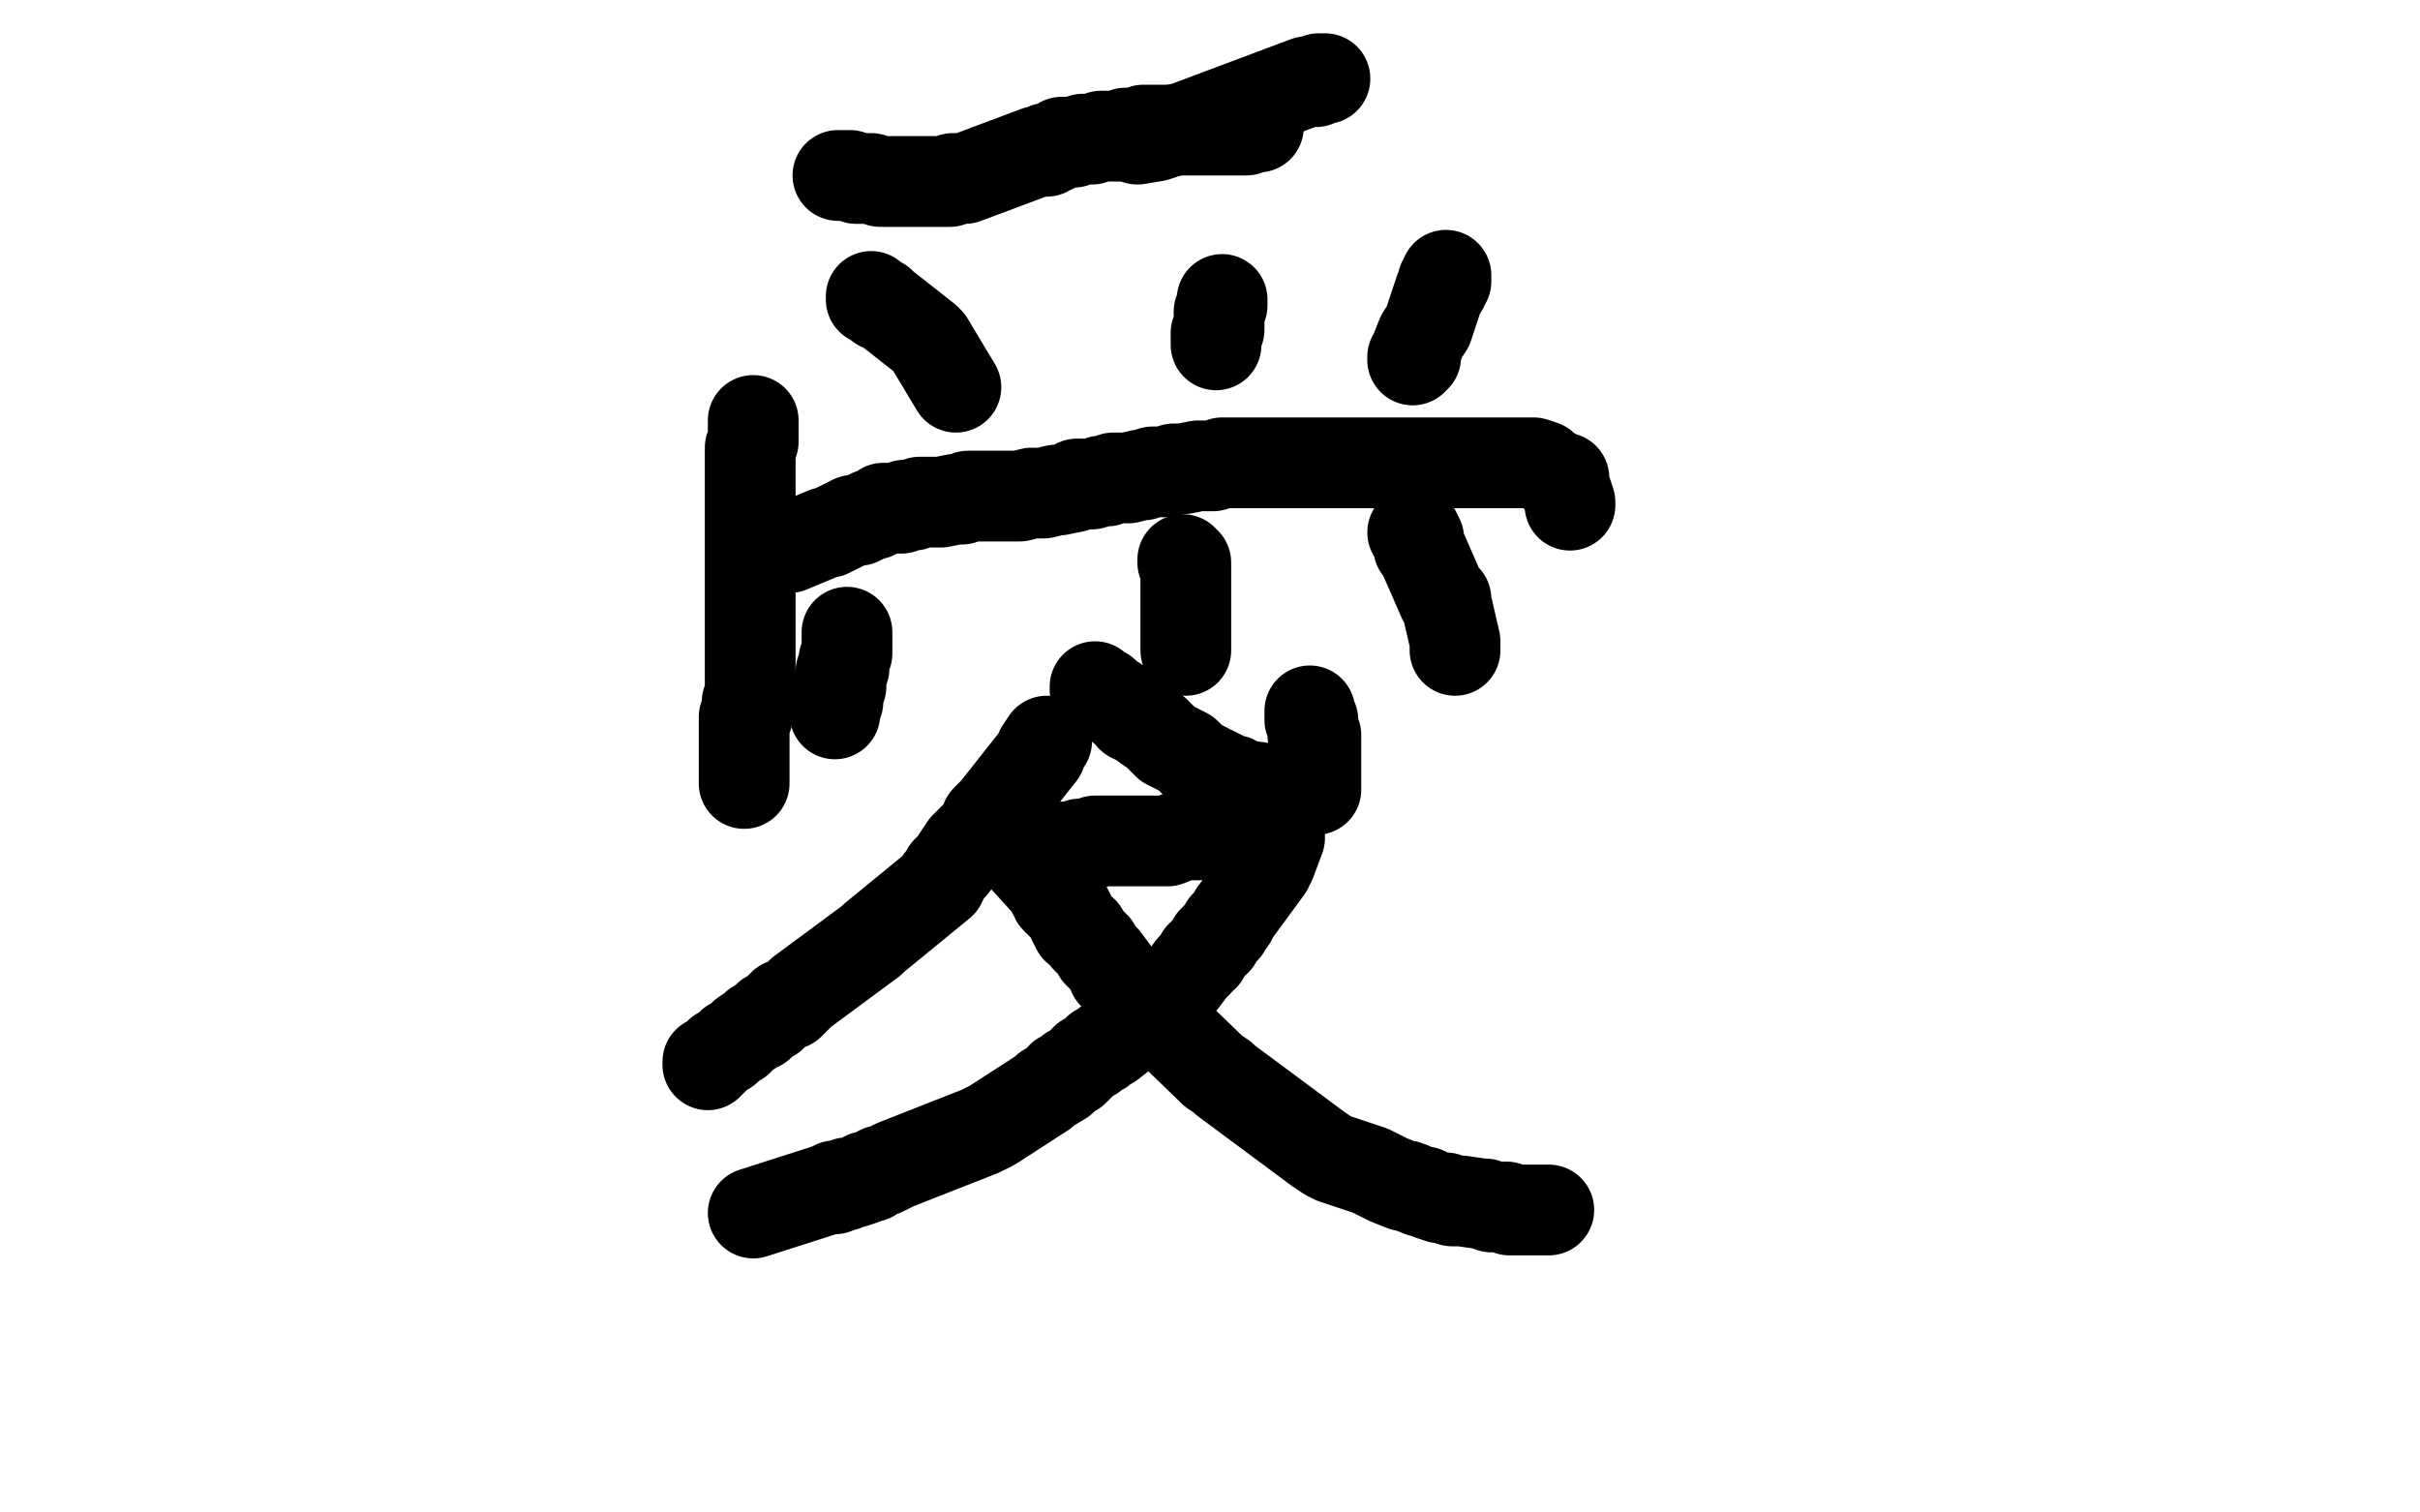 <?xml version="1.0" standalone="no"?>
<!DOCTYPE svg PUBLIC "-//W3C//DTD SVG 1.1//EN"
"http://www.w3.org/Graphics/SVG/1.1/DTD/svg11.dtd">

<svg width="800" height="500" version="1.1" xmlns="http://www.w3.org/2000/svg" xmlns:xlink="http://www.w3.org/1999/xlink" style="stroke-antialiasing: false"><desc>This SVG has been created on https://colorillo.com/</desc><rect x='0' y='0' width='800' height='500' style='fill: rgb(255,255,255); stroke-width:0' /><circle cx="391.5" cy="251.5" r="7" style="fill: #74411a; stroke-antialiasing: false; stroke-antialias: 0; opacity: 1.0"/>
<polyline points="423,275 423,276 423,276 423,277 420,285 419,286 419,287 408,302 407,304 406,305 405,306 405,307 404,308 403,309 402,310 402,311 401,311 400,313 399,314 398,315 398,316 397,316 396,318 395,319 394,320 391,324 389,326 388,327 387,328 386,329 386,330 384,332 383,333 382,334 381,334 367,345 366,345 365,346 364,347 363,347 362,348 361,349 359,350 358,351 357,352 356,353 355,354 354,354 353,355 351,356 351,357 346,360 345,361 328,372 326,373 324,374 296,385 292,387 291,387 288,389 286,389 285,390 282,391 281,391 280,391 279,392 278,392 277,392 276,392 276,393 275,393 274,393 249,401" style="fill: none; stroke: #000000; stroke-width: 30; stroke-linejoin: round; stroke-linecap: round; stroke-antialiasing: false; stroke-antialias: 0; opacity: 1.0"/>
<polyline points="420,272 417,273 417,273 407,275 407,275 401,275 401,275 396,276 396,276 391,276 391,276 386,278 386,278 384,278 384,278 377,278 377,278 375,278 375,278 371,278 371,278 369,278 364,278 362,278 361,279 359,279 358,279 357,279 356,280 355,280 354,280 352,280 351,280 350,280 349,280 349,281 339,281 338,282 338,283 348,294 348,295 349,296 349,297 350,298 351,299 352,300 353,301 354,303 355,305 356,307 358,308 359,310 360,311 361,312 362,313 363,315 364,316 365,317 368,321 368,322 370,324 400,353 401,354 404,356 405,357 436,380 439,382 441,383 444,384 447,385 453,387 455,388 457,389 459,390 464,392 465,392 470,394 471,394 473,395 476,396 478,396 480,397 483,397 490,398 491,398 493,399 494,399 498,399 499,400 512,400" style="fill: none; stroke: #000000; stroke-width: 30; stroke-linejoin: round; stroke-linecap: round; stroke-antialiasing: false; stroke-antialias: 0; opacity: 1.0"/>
<polyline points="346,245 344,248 344,248 344,249 344,249 329,268 327,270 326,271 326,272 324,275 323,276 322,277 321,278 320,279 319,280 317,283 315,286 314,287 313,288 312,290 311,291 311,292 289,310 288,311 265,328 264,329 263,330 262,331 261,332 259,332 258,333 256,335 255,336 254,336 251,339 250,339 249,340 246,342 245,343 244,344 242,345 241,346 240,347 238,348 236,350 235,351 234,351 234,352" style="fill: none; stroke: #000000; stroke-width: 30; stroke-linejoin: round; stroke-linecap: round; stroke-antialiasing: false; stroke-antialias: 0; opacity: 1.0"/>
<polyline points="280,209 280,210 280,210 280,211 280,211 280,212 280,212 280,213 280,213 280,215 280,215 280,216 280,216 279,218 279,218 279,219 279,219 279,221 279,221 278,222 278,222 278,224 278,224 278,226 278,227 277,227 277,229 277,230 277,231 277,232 276,233 276,234 276,235 276,236" style="fill: none; stroke: #000000; stroke-width: 30; stroke-linejoin: round; stroke-linecap: round; stroke-antialiasing: false; stroke-antialias: 0; opacity: 1.0"/>
<polyline points="391,185 391,186 391,186 392,186 392,186 392,187 392,187 392,188 392,188 392,189 392,189 392,190 392,190 392,191 392,191 392,192 392,192 392,193 392,195 392,197 392,199 392,200 392,201 392,202 392,203 392,204 392,205 392,206 392,215" style="fill: none; stroke: #000000; stroke-width: 30; stroke-linejoin: round; stroke-linecap: round; stroke-antialiasing: false; stroke-antialias: 0; opacity: 1.0"/>
<polyline points="467,176 468,176 468,176 468,177 468,177 468,178 468,178 469,178 469,178 469,179 469,179 469,181 469,181 470,182 477,198 478,198 478,199 481,212 481,213 481,214 481,215" style="fill: none; stroke: #000000; stroke-width: 30; stroke-linejoin: round; stroke-linecap: round; stroke-antialiasing: false; stroke-antialias: 0; opacity: 1.0"/>
<polyline points="362,227 362,228 362,228 363,228 363,228 364,229 364,229 365,229 365,229 365,230 365,230 366,230 366,230 366,231 366,231 367,231 367,231 368,232 368,232 369,232 369,232 370,233 370,233 371,234 373,235 374,236 374,237 376,238 378,239 379,240 382,242 383,243 386,246 390,248 392,249 393,250 395,252 396,253 397,253 399,254 400,255 401,255 407,258 408,258 409,259 410,259 410,260 411,260 412,260 413,260 414,260 421,261 427,261 428,261 429,261 430,261 431,261 432,261 435,261 435,260 435,259 435,258 435,257 435,256 435,255 435,254 435,244 435,243 434,243 434,242 434,241 434,240 434,239 434,238 433,238 433,237 433,236 433,235" style="fill: none; stroke: #000000; stroke-width: 30; stroke-linejoin: round; stroke-linecap: round; stroke-antialiasing: false; stroke-antialias: 0; opacity: 1.0"/>
<polyline points="249,139 249,140 249,140 249,141 249,141 249,142 249,142 249,143 249,143 249,145 249,145 249,146 249,146 248,148 248,148 248,151 248,151 248,154 248,154 248,156 248,162 248,167 248,169 248,171 248,204 248,205 248,208 248,230 247,232 247,233 247,234 247,235 247,236 247,237 246,237 246,239 246,240 246,241 246,242 246,243 246,244 246,245 246,246 246,247 246,248 246,249 246,250 246,251 246,258 246,259" style="fill: none; stroke: #000000; stroke-width: 30; stroke-linejoin: round; stroke-linecap: round; stroke-antialiasing: false; stroke-antialias: 0; opacity: 1.0"/>
<polyline points="260,181 261,181 261,181 273,176 273,176 274,176 274,176 276,175 276,175 278,174 278,174 280,173 280,173 282,172 282,172 284,172 284,172 288,170 288,170 289,170 289,170 291,169 291,169 292,168 298,168 299,167 302,167 304,166 311,166 316,165 318,165 320,164 325,164 333,164 335,164 337,164 341,163 343,163 345,163 349,162 350,162 355,161 356,160 358,160 360,160 361,160 364,159 366,159 368,158 373,158 377,157 378,157 381,156 382,156 384,156 386,156 388,155 391,155 396,154 401,154 404,153 445,153 446,153 472,153 474,153 476,153 478,153 480,153 482,153 484,153 488,153 490,153 491,153 494,153 497,153 498,153 501,153 502,153 503,153 504,153 505,153 506,153 507,153 510,154 511,155 516,158 517,158 517,159 517,160 519,166 519,167" style="fill: none; stroke: #000000; stroke-width: 30; stroke-linejoin: round; stroke-linecap: round; stroke-antialiasing: false; stroke-antialias: 0; opacity: 1.0"/>
<polyline points="288,98 288,99 288,99 289,99 289,99 291,100 291,100 291,101 291,101 292,101 306,112 307,113 316,128" style="fill: none; stroke: #000000; stroke-width: 30; stroke-linejoin: round; stroke-linecap: round; stroke-antialiasing: false; stroke-antialias: 0; opacity: 1.0"/>
<polyline points="404,99 404,101 404,101 403,103 403,103 403,107 403,107 403,108 403,108 403,109 403,109 402,110 402,110 402,111 402,111 402,112 402,112 402,113 402,113 402,114" style="fill: none; stroke: #000000; stroke-width: 30; stroke-linejoin: round; stroke-linecap: round; stroke-antialiasing: false; stroke-antialias: 0; opacity: 1.0"/>
<polyline points="478,91 478,92 478,92 478,93 478,93 477,93 477,93 477,95 477,95 476,96 476,96 475,99 475,99 474,102 474,102 473,105 473,105 472,108 472,108 470,111 470,111 468,116 468,116 468,117 468,118 467,118 467,119" style="fill: none; stroke: #000000; stroke-width: 30; stroke-linejoin: round; stroke-linecap: round; stroke-antialiasing: false; stroke-antialias: 0; opacity: 1.0"/>
<polyline points="376,46 382,45 382,45 388,43 388,43 392,42 432,27 433,27 435,27 436,26 437,26 438,26" style="fill: none; stroke: #000000; stroke-width: 30; stroke-linejoin: round; stroke-linecap: round; stroke-antialiasing: false; stroke-antialias: 0; opacity: 1.0"/>
<polyline points="277,58 278,58 278,58 281,58 281,58 283,59 283,59 285,59 285,59 288,59 288,59 291,60 291,60 295,60 295,60 298,60 298,60 301,60 301,60 304,60 304,60 306,60 306,60 307,60 311,60 313,60 314,60 315,59 316,59 318,59 319,59 343,50 345,50 346,50 346,49 347,49 348,49 350,48 351,47 352,47 354,47 355,47 358,46 359,46 361,46 364,45 365,45 366,45 368,45 369,45 370,45 372,44 373,44 374,44 375,44 377,44 378,43 410,43 411,43 412,43 413,42 414,42 415,42 416,42" style="fill: none; stroke: #000000; stroke-width: 30; stroke-linejoin: round; stroke-linecap: round; stroke-antialiasing: false; stroke-antialias: 0; opacity: 1.0"/>
</svg>
